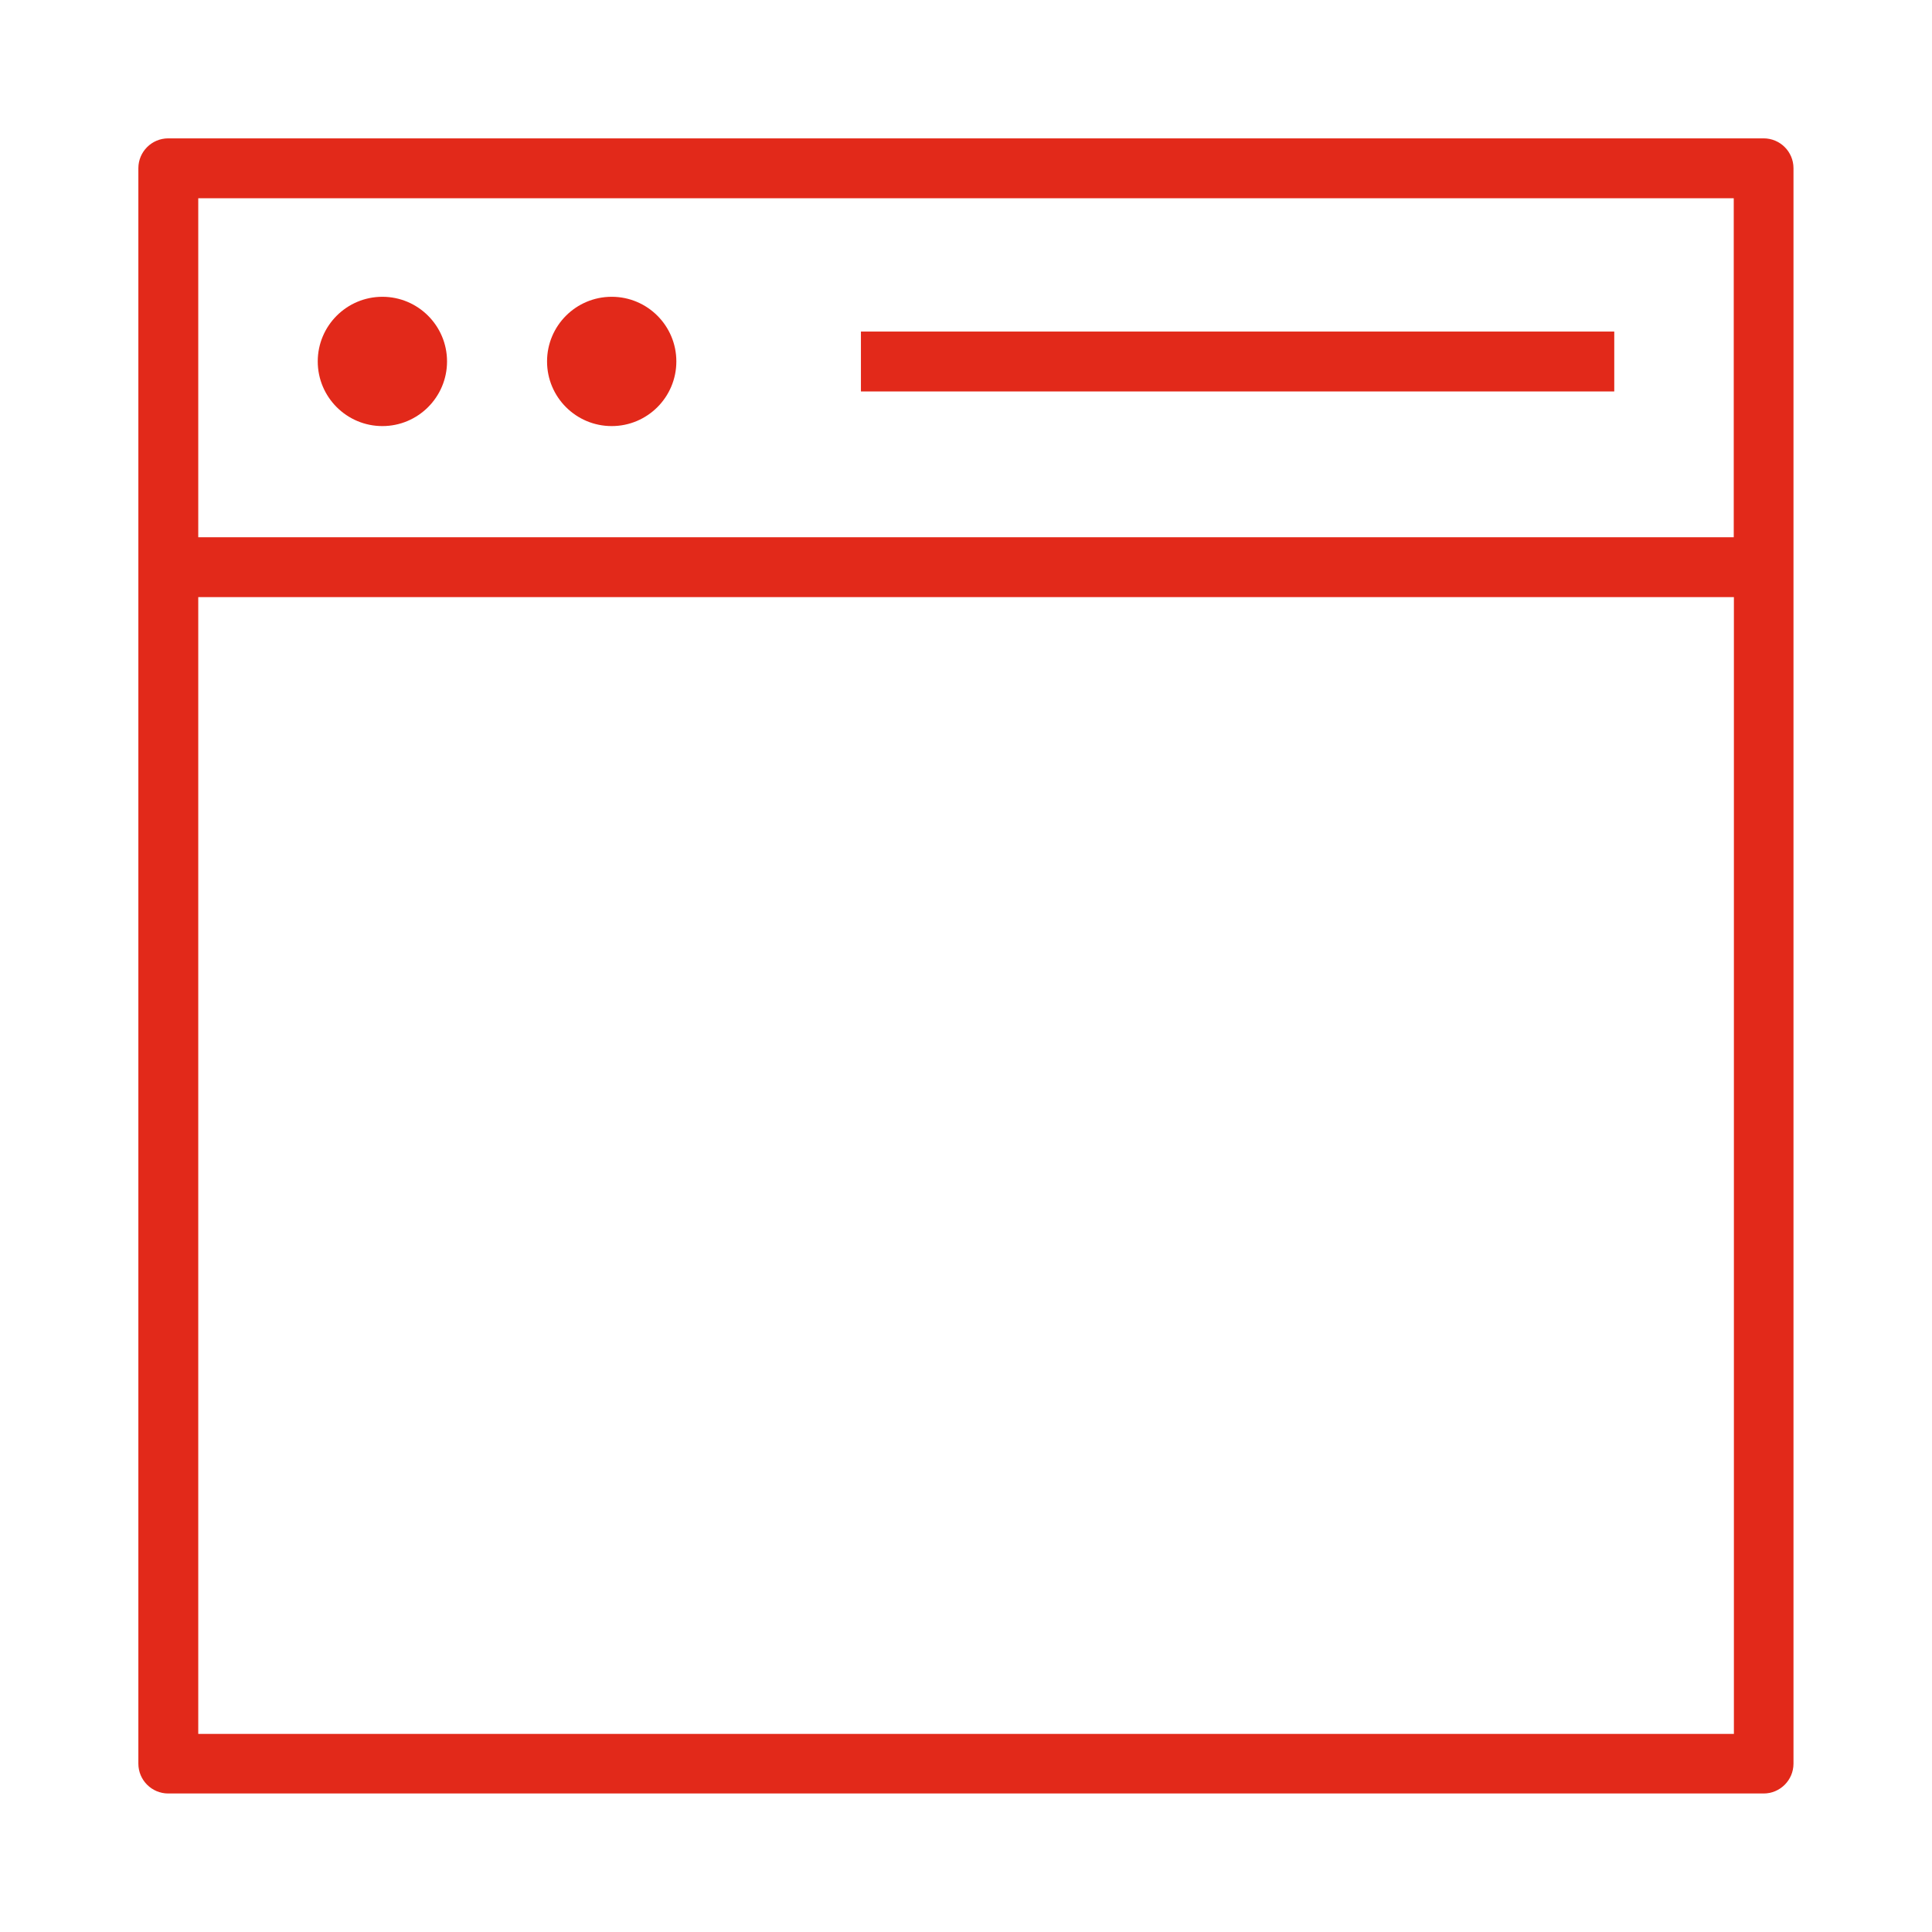 <?xml version="1.0" encoding="UTF-8"?>
<svg id="Layer_1" data-name="Layer 1" xmlns="http://www.w3.org/2000/svg" viewBox="0 0 130 130">
  <defs>
    <style>
      .cls-1 {
        fill: #e2291a;
      }
    </style>
  </defs>
  <path class="cls-1" d="M118.68,9.31H11.32c-1.11,0-2.01.9-2.01,2.01v107.35c0,1.11.9,2.01,2.01,2.01h107.35c1.11,0,2.01-.9,2.01-2.01V11.32c0-1.11-.9-2.01-2.01-2.01ZM116.66,13.34v22.81H13.34V13.34h103.33ZM13.34,116.66V40.18h103.33v76.49H13.34Z"/>
  <path class="cls-1" d="M25.73,28.67c2.4,0,4.35-1.95,4.35-4.35s-1.95-4.35-4.35-4.35-4.35,1.95-4.35,4.35,1.95,4.35,4.35,4.35Z"/>
  <circle class="cls-1" cx="41.16" cy="24.32" r="4.35"/>
  <rect class="cls-1" x="57.93" y="22.31" width="50.69" height="4.03"/>
</svg>